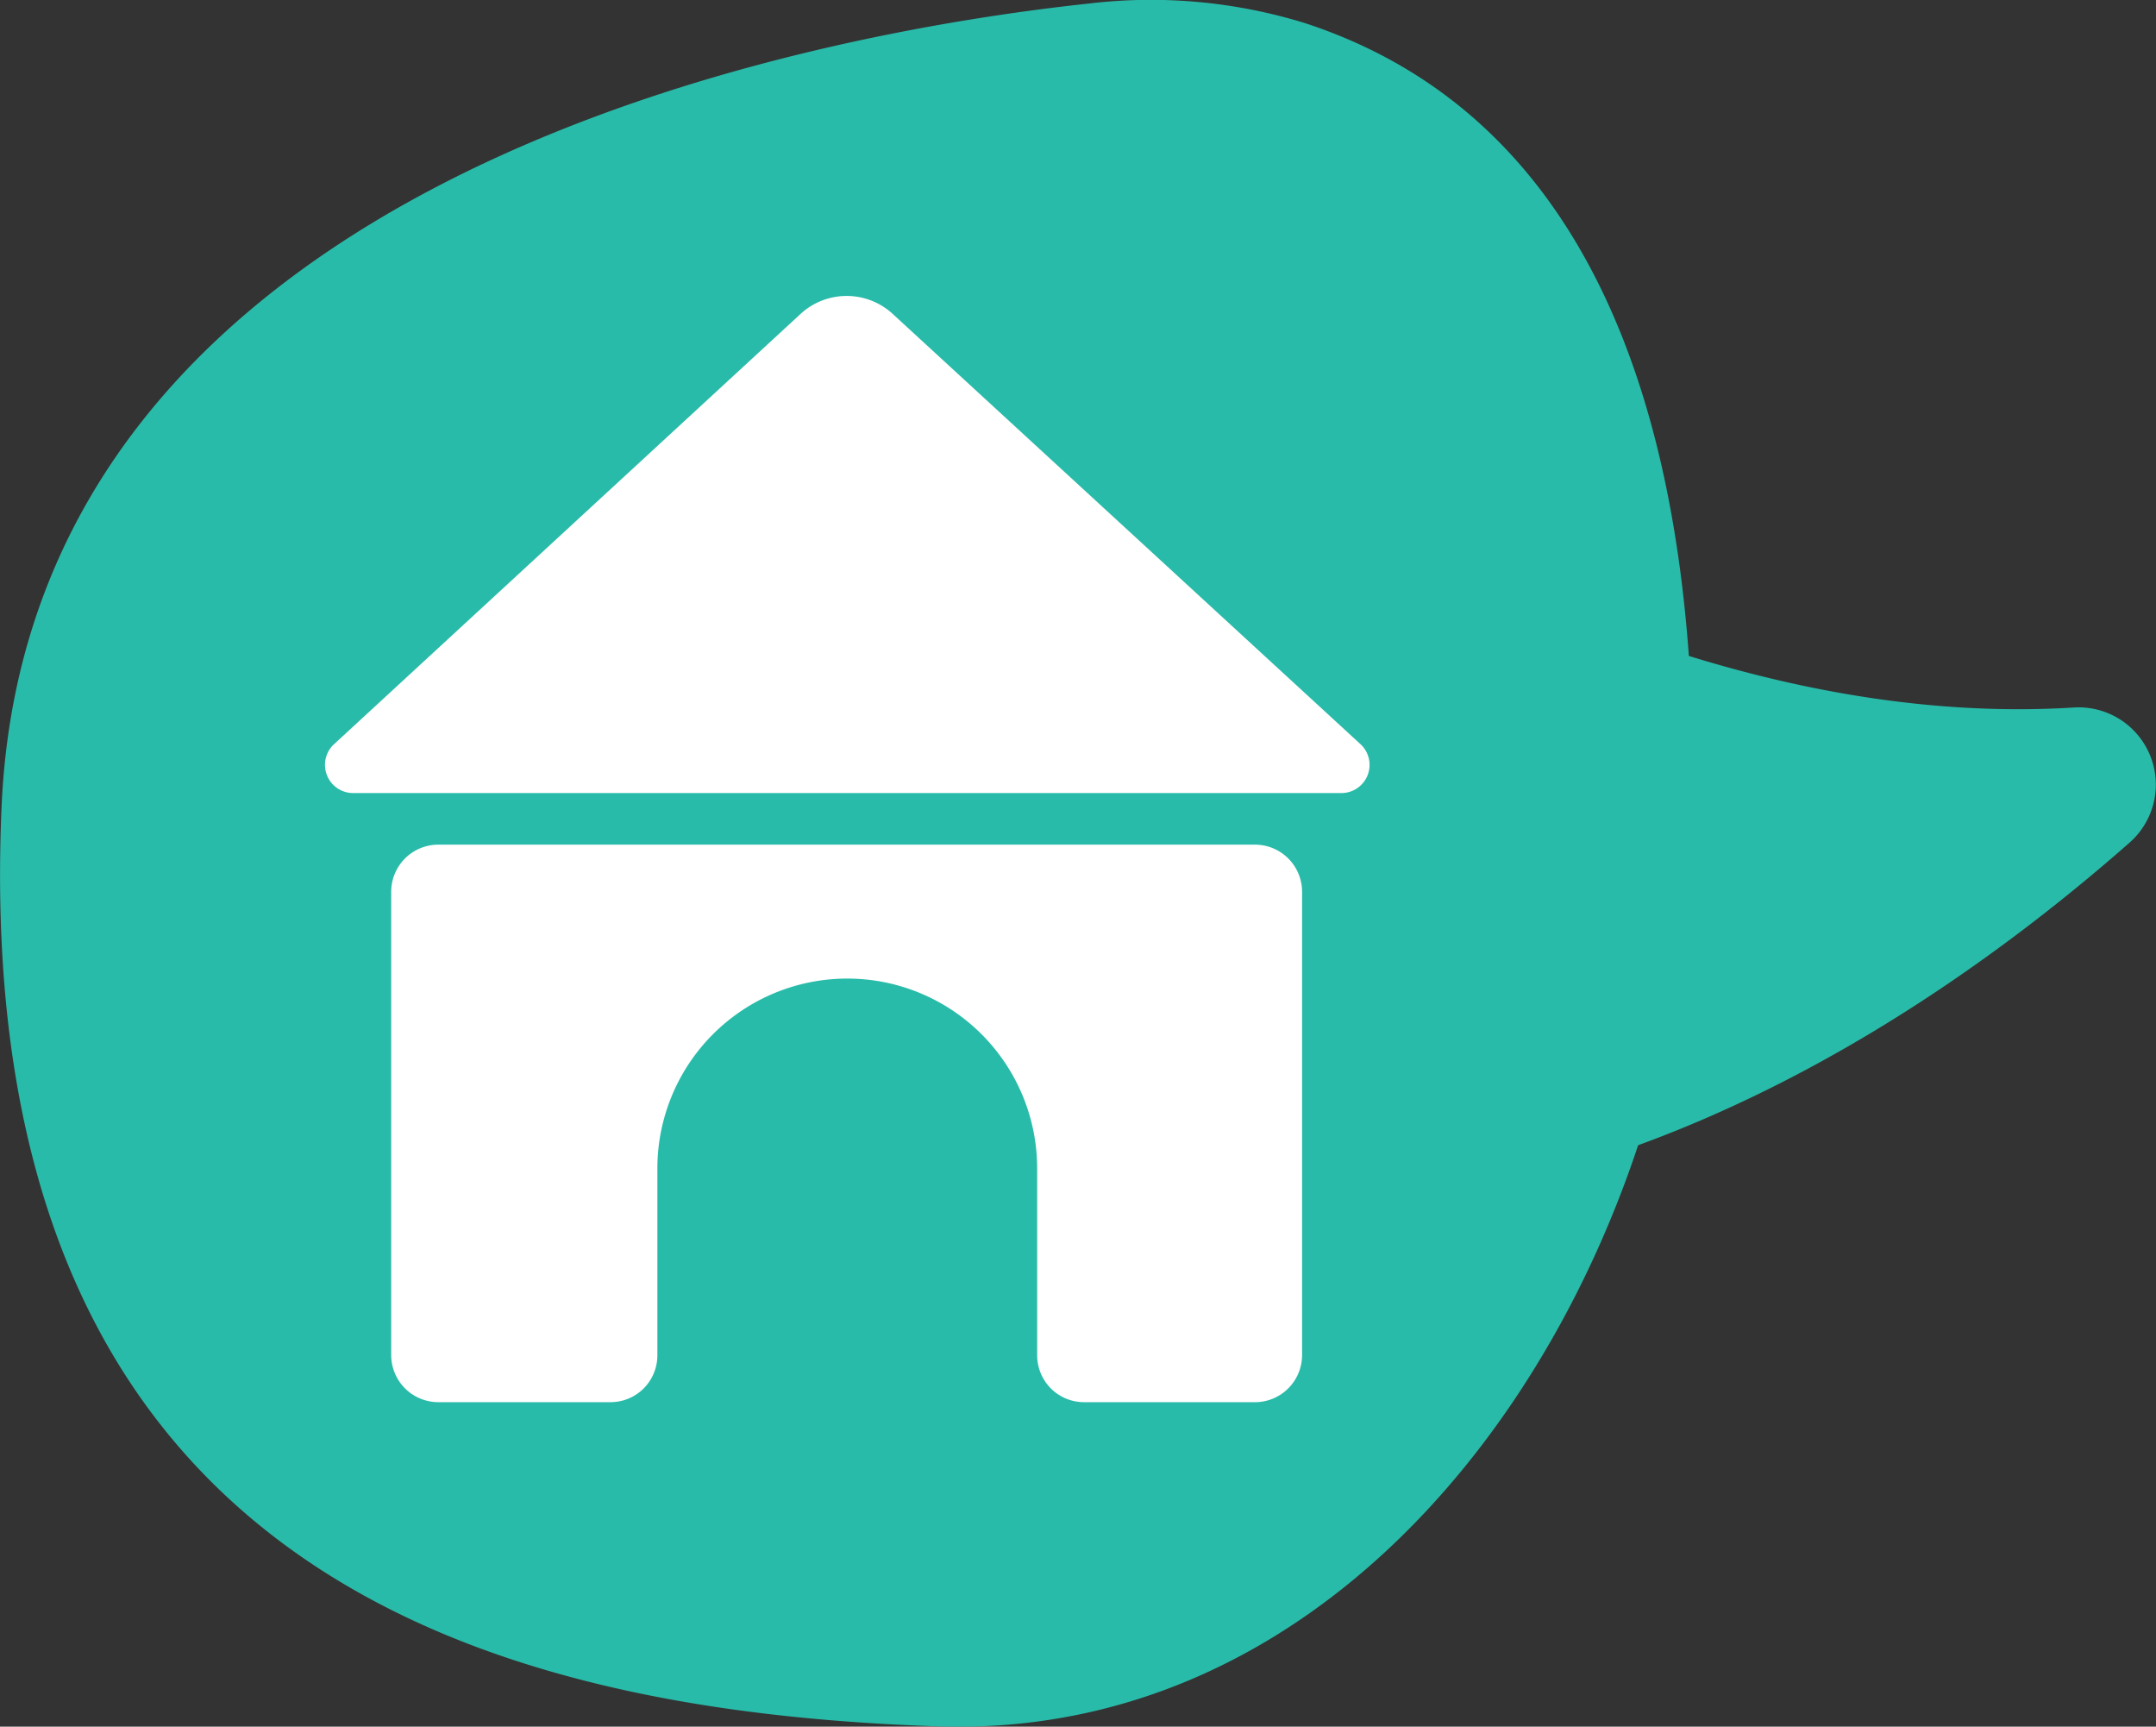 <?xml version="1.0" encoding="UTF-8"?>
<svg xmlns="http://www.w3.org/2000/svg" viewBox="0 0 68.12 54.54">
  <rect x="0" y="0" width="68.12" height="54.54" fill="#333333" stroke="none"/>
  <defs>
    <style>.cls-1{fill:#29bba9;}.cls-2{fill:#fff;}</style>
  </defs>
  <g id="Layer_2" data-name="Layer 2">
    <g id="Layer_1-2" data-name="Layer 1">
      <path class="cls-1" d="M35.14,10.92S49.93,23.3,65.49,22.35a2.44,2.44,0,0,1,1.79,4.27c-7.49,6.59-21.42,15.61-37,9.67C7.13,27.42,35.14,10.92,35.14,10.92Z"></path>
      <path class="cls-1" d="M41.2.72A16.52,16.52,0,0,0,34.42.11C26.12,1,.93,5.31.05,25.48-1,49.63,15.41,54.05,29.62,54.53S53,40,53.46,26.9C53.85,15.24,51.3,4,41.2.72Z"></path>
      <path class="cls-2" d="M41.14,42.81V28.16a1.49,1.49,0,0,0-1.48-1.48H13.84a1.49,1.49,0,0,0-1.48,1.48V42.81a1.49,1.49,0,0,0,1.48,1.48h5.45a1.48,1.48,0,0,0,1.48-1.48v-5.9a6,6,0,0,1,12,0v5.9a1.48,1.48,0,0,0,1.48,1.48h5.45A1.49,1.49,0,0,0,41.14,42.81Z"></path>
      <path class="cls-2" d="M43,23.52,28.21,9.92a2.15,2.15,0,0,0-2.92,0L10.54,23.52a.89.89,0,0,0,.6,1.53H42.36A.89.89,0,0,0,43,23.52Z"></path>
    </g>
  </g>
</svg>
